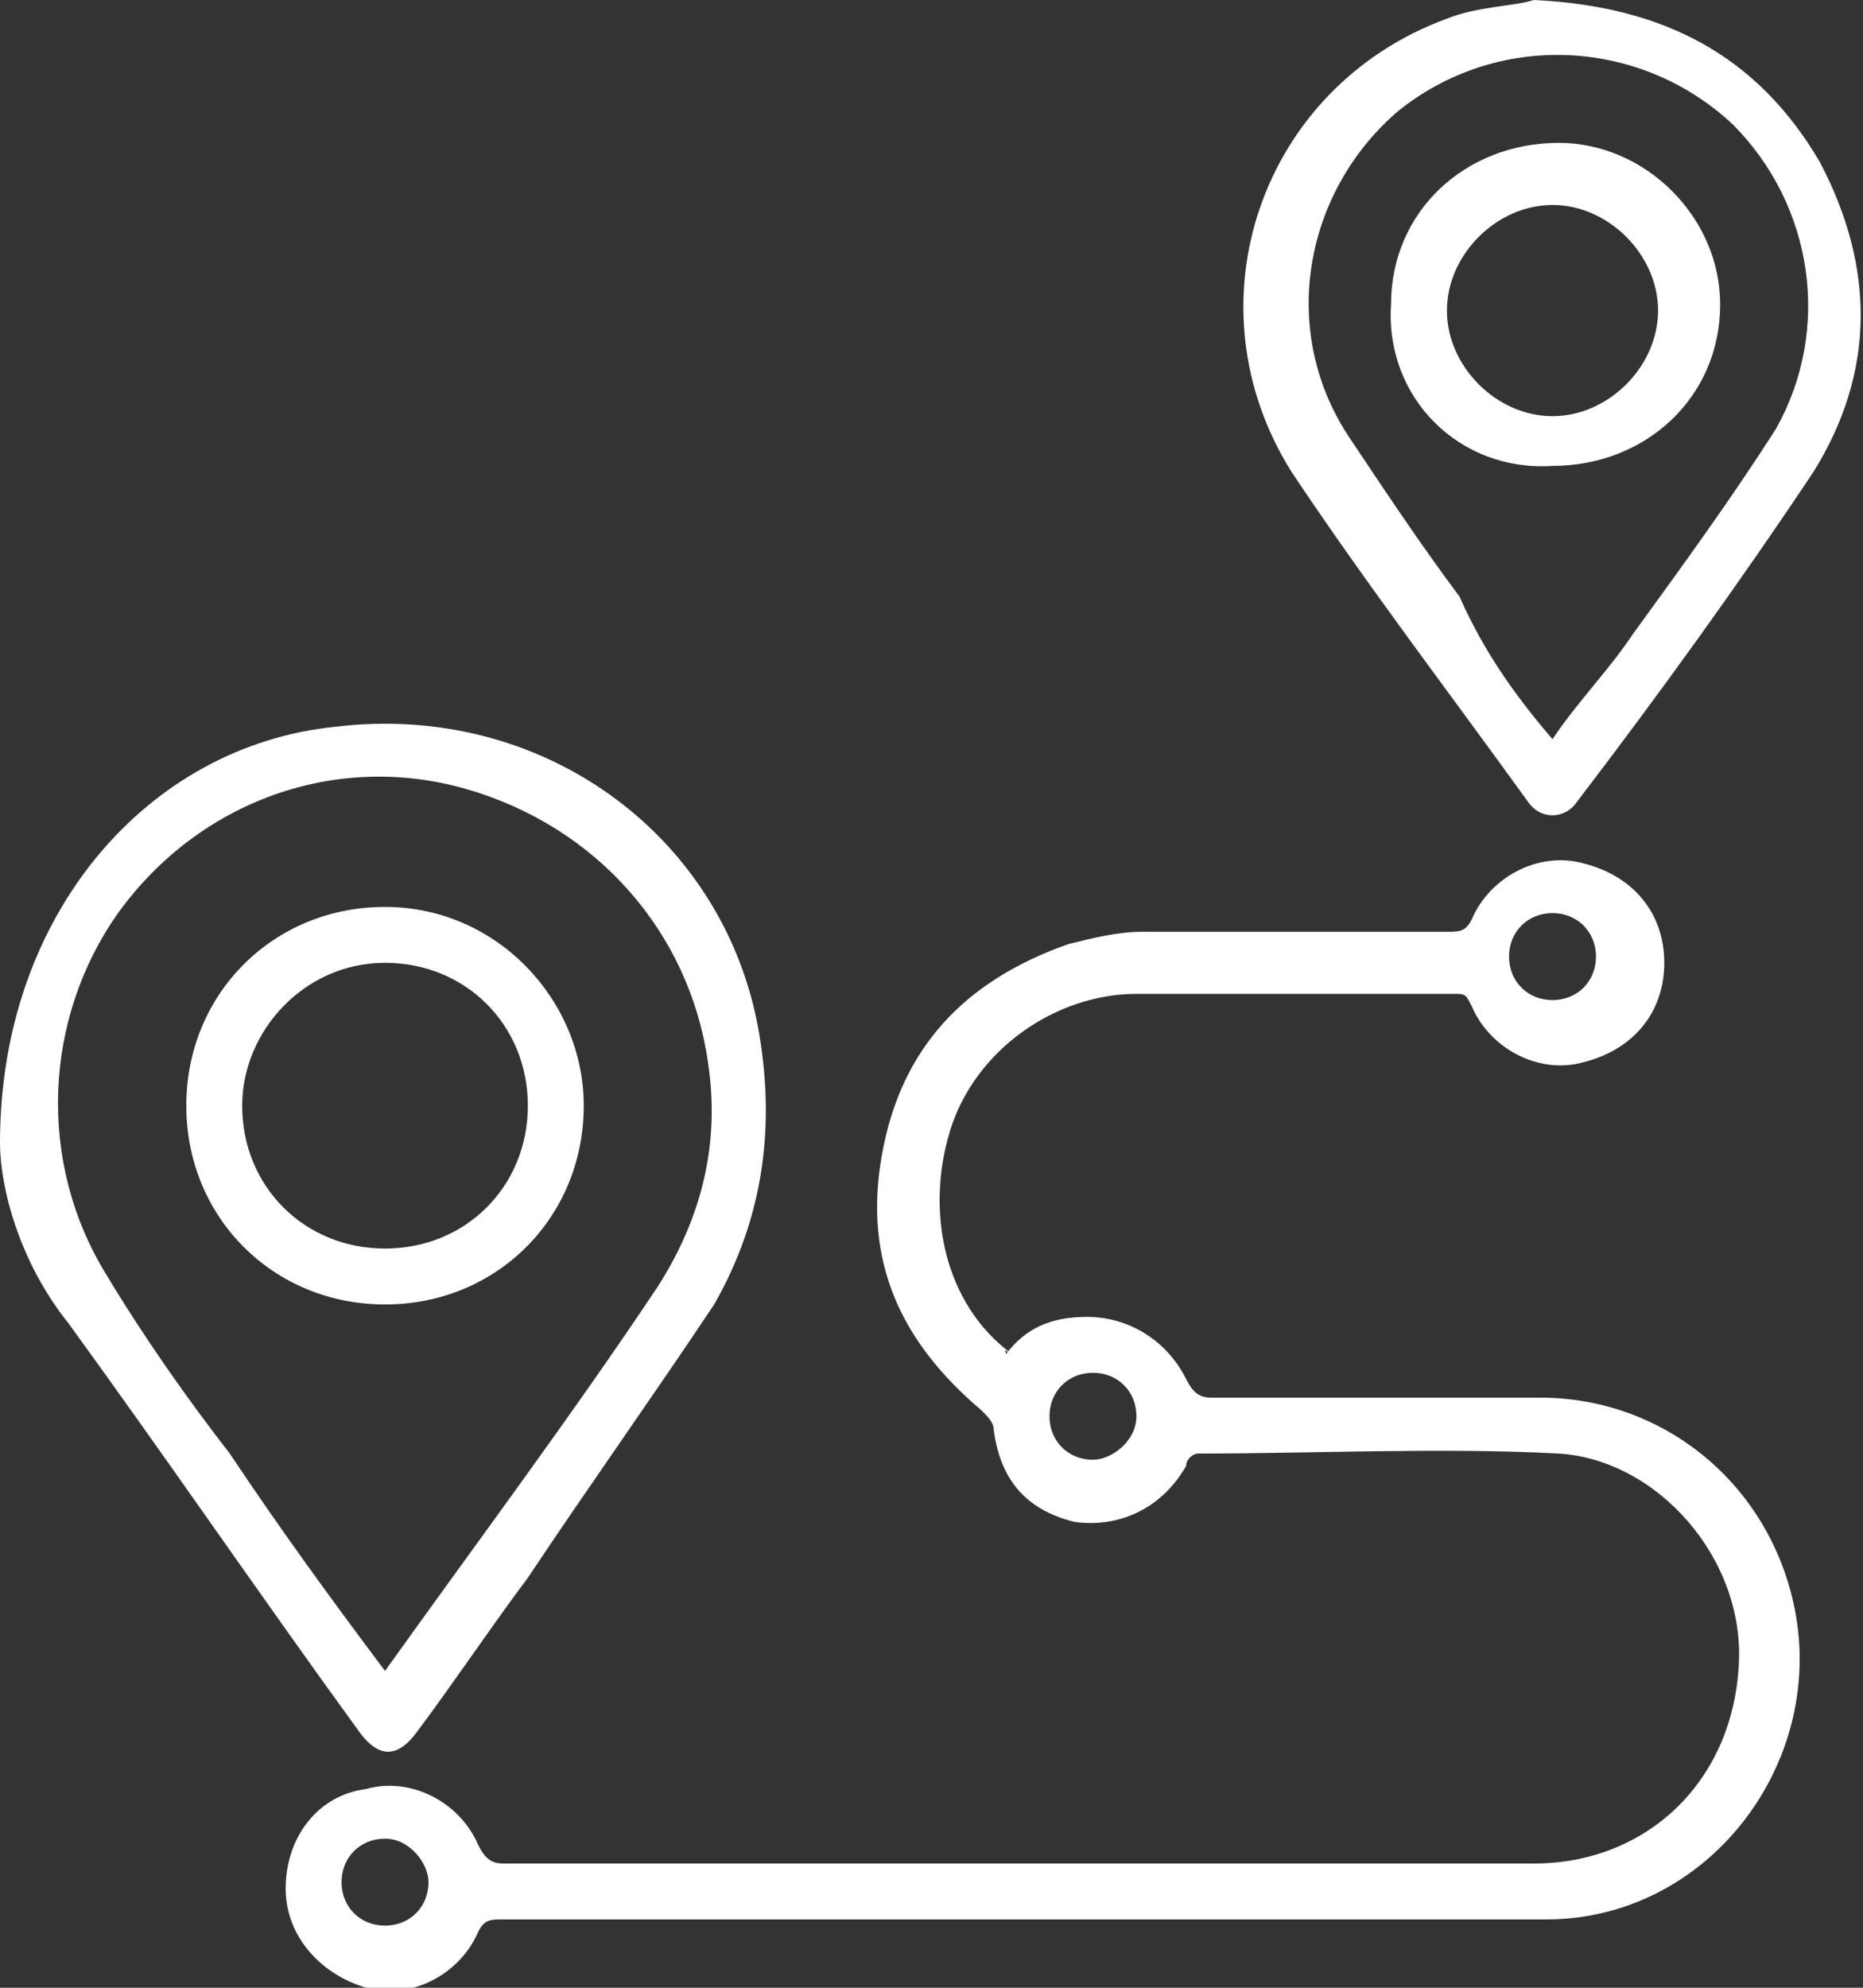 <?xml version="1.0" encoding="utf-8"?>
<!-- Generator: Adobe Illustrator 24.1.3, SVG Export Plug-In . SVG Version: 6.00 Build 0)  -->
<svg version="1.1" id="Layer_1" xmlns="http://www.w3.org/2000/svg" xmlns:xlink="http://www.w3.org/1999/xlink" x="0px" y="0px"
	 viewBox="0 0 30 32" style="enable-background:new 0 0 30 32;" xml:space="preserve">
<rect x="0" y="0" width="30" height="32" fill="#333333" stroke="none"/>
<style type="text/css">
	.st0{fill:#FFFFFF;}
</style>
<g>
	<path class="st0" d="M16.2,21.8c0.3-0.4,0.7-0.6,1.3-0.6c0.7,0,1.3,0.4,1.6,1c0.1,0.2,0.2,0.3,0.4,0.3c1.8,0,3.5,0,5.3,0
		c2,0,3.7,1.4,4.1,3.4c0.5,2.5-1.4,5-4,5c-4.8,0-9.7,0-14.5,0c-0.8,0-1.5,0-2.3,0c-0.2,0-0.3,0-0.4,0.2c-0.3,0.7-1.1,1.1-1.8,0.9
		c-0.7-0.2-1.3-0.8-1.3-1.6c0-0.8,0.5-1.5,1.3-1.6c0.7-0.2,1.5,0.2,1.8,0.9c0.1,0.2,0.2,0.3,0.4,0.3c5.5,0,11.1,0,16.6,0
		c1.8,0,3.2-1.3,3.3-3.2c0.1-1.7-1.3-3.3-2.9-3.4c-1.9-0.1-3.9,0-5.8,0c-0.1,0-0.2,0.1-0.2,0.2c-0.4,0.7-1.1,1-1.8,0.9
		c-0.8-0.2-1.2-0.7-1.3-1.5c0-0.1-0.1-0.2-0.2-0.3c-1.3-1.1-1.9-2.4-1.6-4.1c0.3-1.7,1.3-2.8,3-3.4c0.4-0.1,0.8-0.2,1.2-0.2
		c1.6,0,3.3,0,4.9,0c0.2,0,0.3,0,0.4-0.2c0.3-0.7,1.1-1.1,1.8-0.9c0.8,0.2,1.3,0.8,1.3,1.6c0,0.8-0.5,1.4-1.3,1.6
		c-0.7,0.2-1.5-0.2-1.8-0.9c-0.1-0.2-0.1-0.2-0.3-0.2c-1.7,0-3.4,0-5.1,0c-1.3,0-2.6,0.9-3,2.2c-0.4,1.3-0.1,2.8,1,3.6
		C16.1,21.7,16.2,21.7,16.2,21.8z M25,16.1c0.4,0,0.7-0.3,0.7-0.7c0-0.4-0.3-0.7-0.7-0.7c-0.4,0-0.7,0.3-0.7,0.7
		C24.3,15.8,24.6,16.1,25,16.1z M6.2,29.6c-0.4,0-0.7,0.3-0.7,0.7c0,0.4,0.3,0.7,0.7,0.7c0.4,0,0.7-0.3,0.7-0.7
		C6.9,30,6.6,29.6,6.2,29.6z M18.3,22.8c0-0.4-0.3-0.7-0.7-0.7c-0.4,0-0.7,0.3-0.7,0.7c0,0.4,0.3,0.7,0.7,0.7
		C17.9,23.5,18.3,23.2,18.3,22.8z"/>
	<path class="st0" d="M0,18.4c0-3.7,2.4-6.4,5.4-6.7c3.3-0.4,6.2,1.7,6.8,4.8c0.3,1.6,0.1,3.1-0.7,4.5c-1,1.5-2,2.9-3,4.4
		c-0.6,0.8-1.2,1.7-1.8,2.5c-0.3,0.4-0.6,0.4-0.9,0c-1.6-2.2-3.1-4.4-4.7-6.6C0.3,20.3,0,19.1,0,18.4z M6.2,26.9
		C6.2,26.8,6.2,26.8,6.2,26.9c1.5-2.1,3-4.1,4.4-6.2c0.7-1.1,1-2.3,0.8-3.6c-0.3-2.1-1.8-3.8-3.9-4.4c-2.1-0.6-4.3,0.2-5.6,2
		c-1.2,1.7-1.3,4-0.2,5.8c0.6,1,1.3,2,2,2.9C4.5,24.6,5.3,25.7,6.2,26.9z"/>
	<path class="st0" d="M24.7,0c2.1,0.1,3.6,0.9,4.6,2.6c0.9,1.7,0.9,3.4-0.1,5c-1.2,1.8-2.5,3.6-3.8,5.3c-0.2,0.3-0.6,0.3-0.8,0
		c-1.3-1.8-2.6-3.5-3.8-5.3c-1.7-2.7-0.5-6.2,2.5-7.3C23.8,0.1,24.4,0.1,24.7,0z M25,11.9c0.4-0.6,0.9-1.1,1.3-1.7
		c0.8-1.1,1.6-2.2,2.3-3.3c0.9-1.6,0.6-3.6-0.7-4.9c-1.5-1.4-3.8-1.5-5.4-0.2c-1.5,1.3-1.9,3.5-0.8,5.2c0.6,0.9,1.2,1.8,1.8,2.6
		C23.9,10.5,24.4,11.2,25,11.9z"/>
	<path class="st0" d="M9.4,17.8c0,1.8-1.4,3.2-3.2,3.2c-1.8,0-3.2-1.4-3.2-3.2c0-1.8,1.4-3.2,3.2-3.2C8,14.6,9.4,16.1,9.4,17.8z
		 M3.9,17.8c0,1.3,1,2.3,2.3,2.3c1.3,0,2.3-1,2.3-2.3c0-1.3-1-2.3-2.3-2.3C4.9,15.5,3.9,16.6,3.9,17.8z"/>
	<path class="st0" d="M22.4,4.9c0-1.5,1.2-2.6,2.7-2.6c1.4,0,2.6,1.2,2.6,2.6c0,1.5-1.2,2.6-2.7,2.6C23.5,7.6,22.3,6.4,22.4,4.9z
		 M25,6.7c0.9,0,1.7-0.8,1.7-1.7c0-0.9-0.8-1.7-1.7-1.7c-0.9,0-1.7,0.8-1.7,1.7C23.3,5.9,24.1,6.7,25,6.7z"/>
</g>
</svg>
